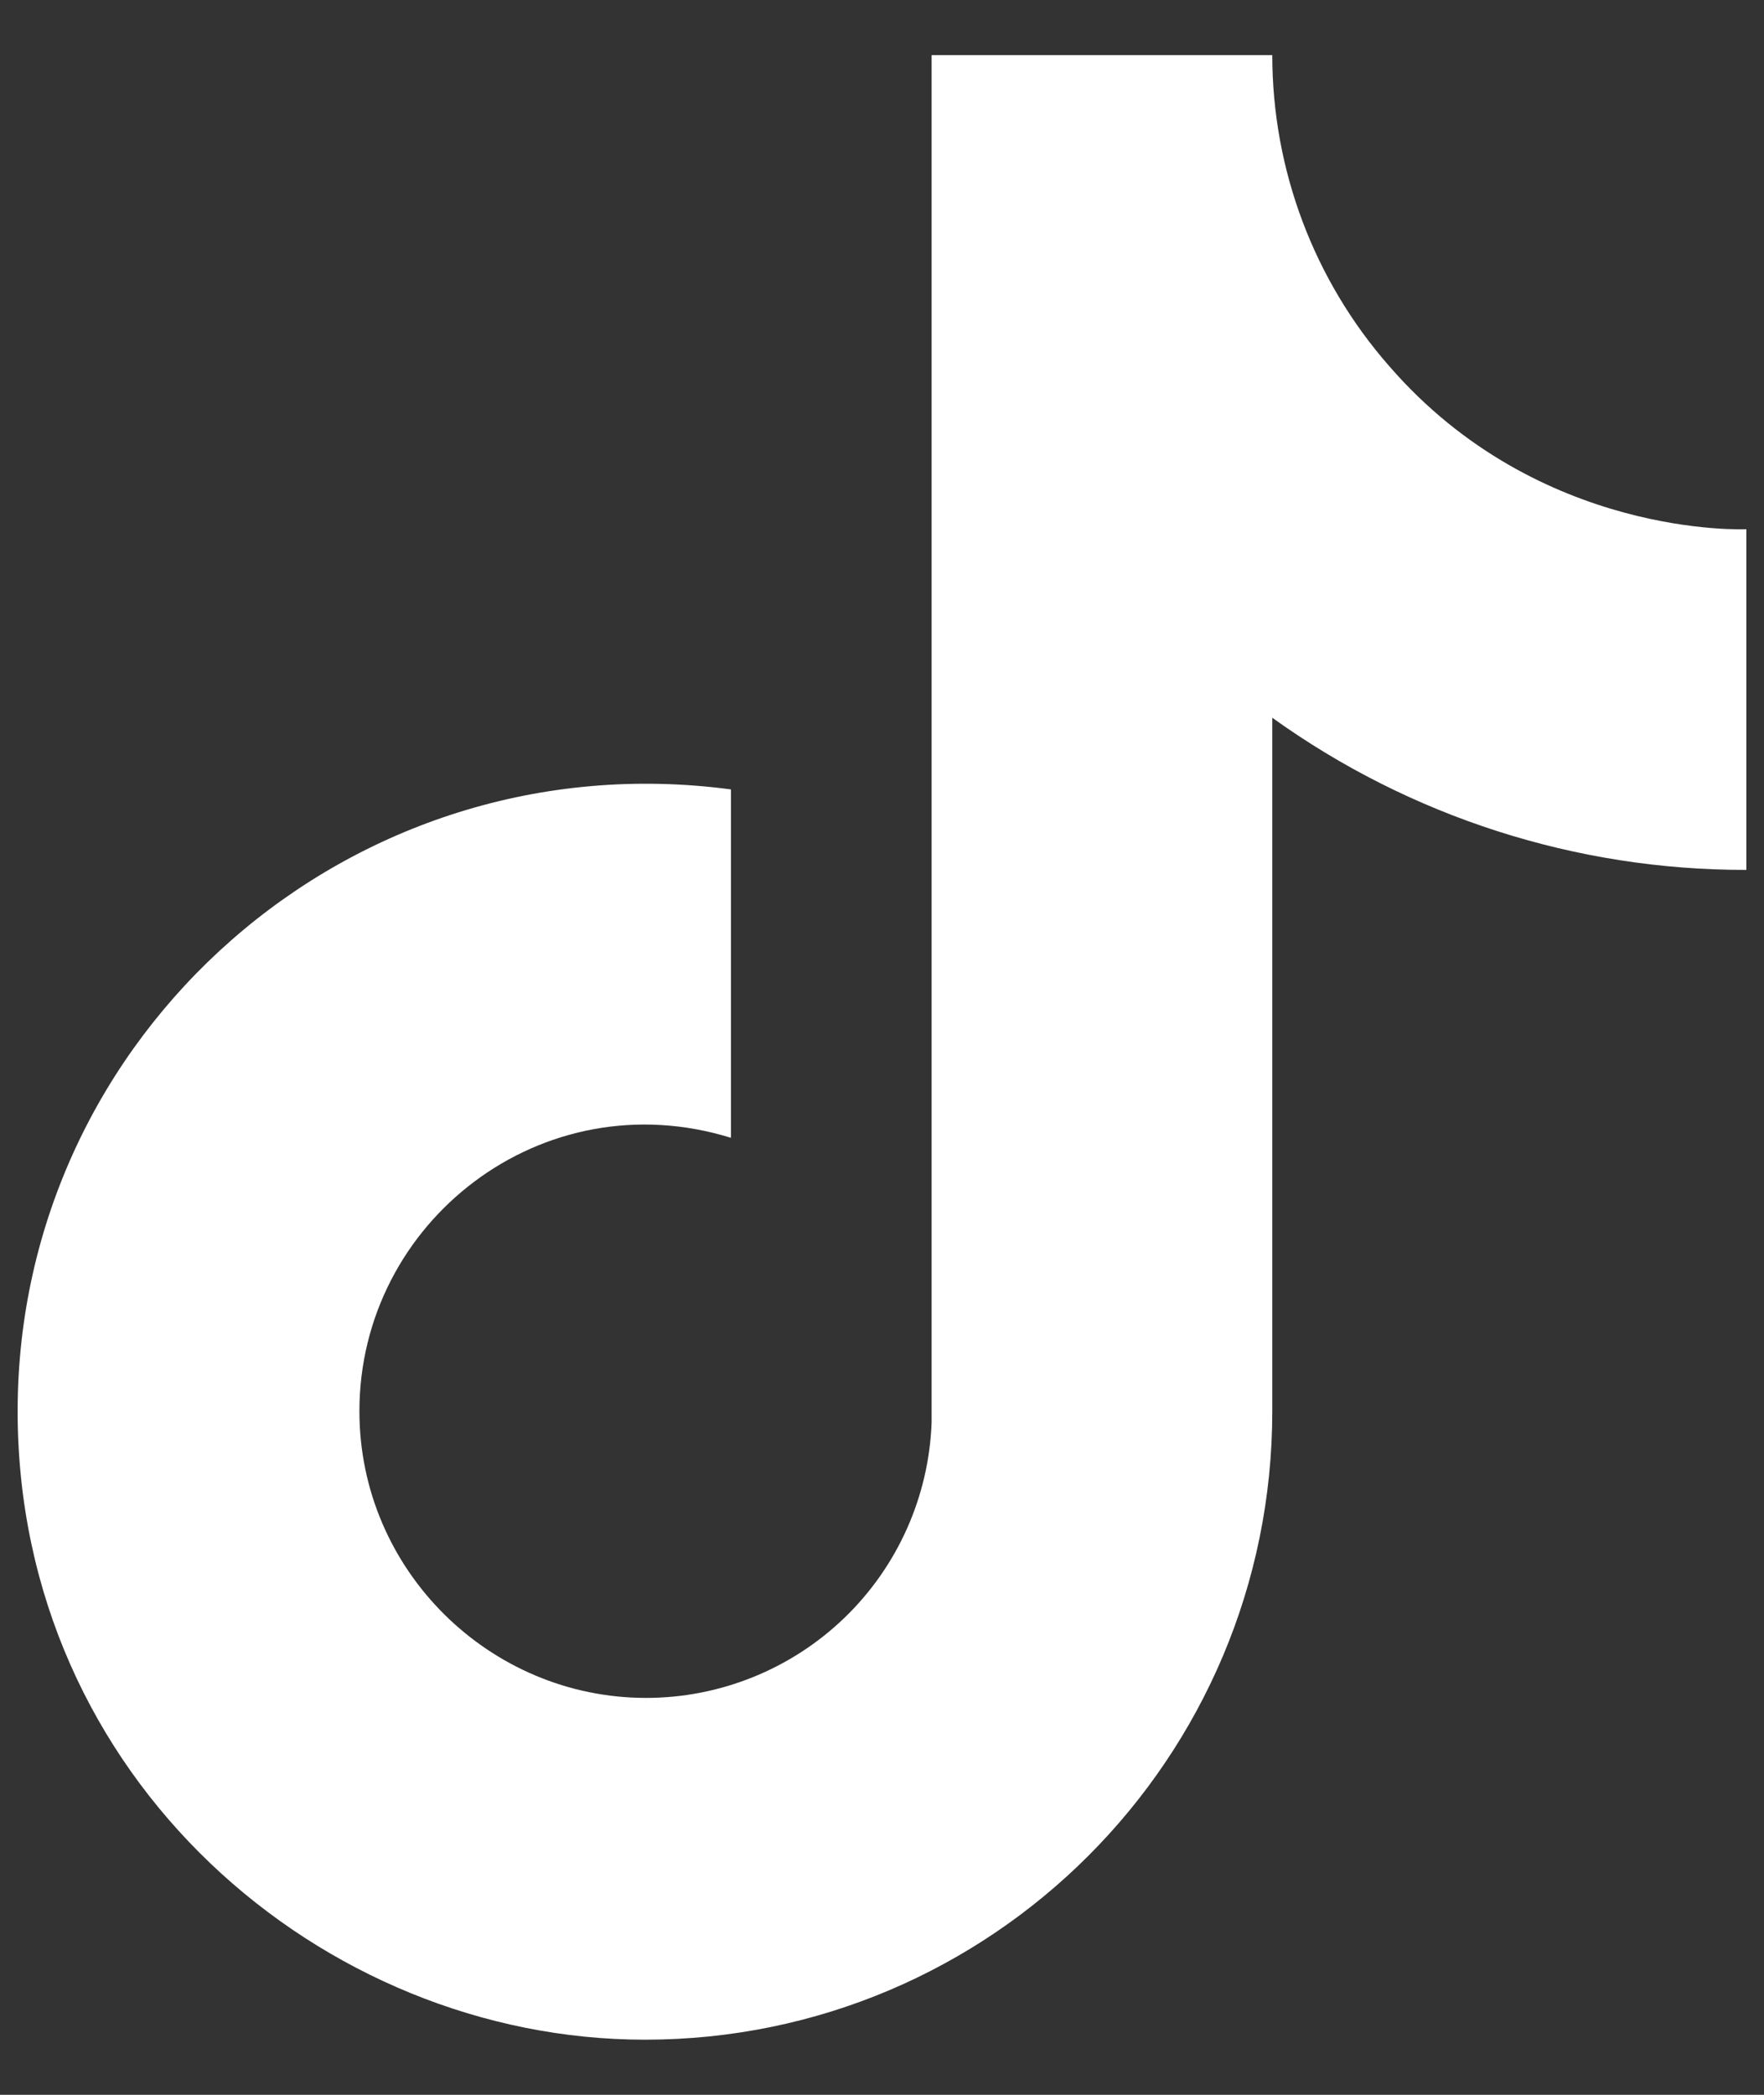 <svg width="16" height="19" viewBox="0 0 16 19" fill="none" xmlns="http://www.w3.org/2000/svg">
<rect x="0" y="0" width="16" height="19" fill="#333333" stroke="none"/>
<path d="M12.6 3.32C11.916 2.54 11.54 1.537 11.54 0.5H8.45V12.9C8.426 13.571 8.143 14.207 7.66 14.673C7.177 15.139 6.531 15.4 5.86 15.4C4.44 15.4 3.26 14.24 3.26 12.8C3.26 11.08 4.92 9.79 6.63 10.32V7.16C3.18 6.7 0.16 9.38 0.16 12.8C0.16 16.13 2.92 18.5 5.85 18.5C8.99 18.5 11.54 15.95 11.54 12.8V6.51C12.793 7.41 14.297 7.893 15.84 7.89V4.8C15.84 4.8 13.96 4.89 12.6 3.32Z" fill="white"/>
</svg>
